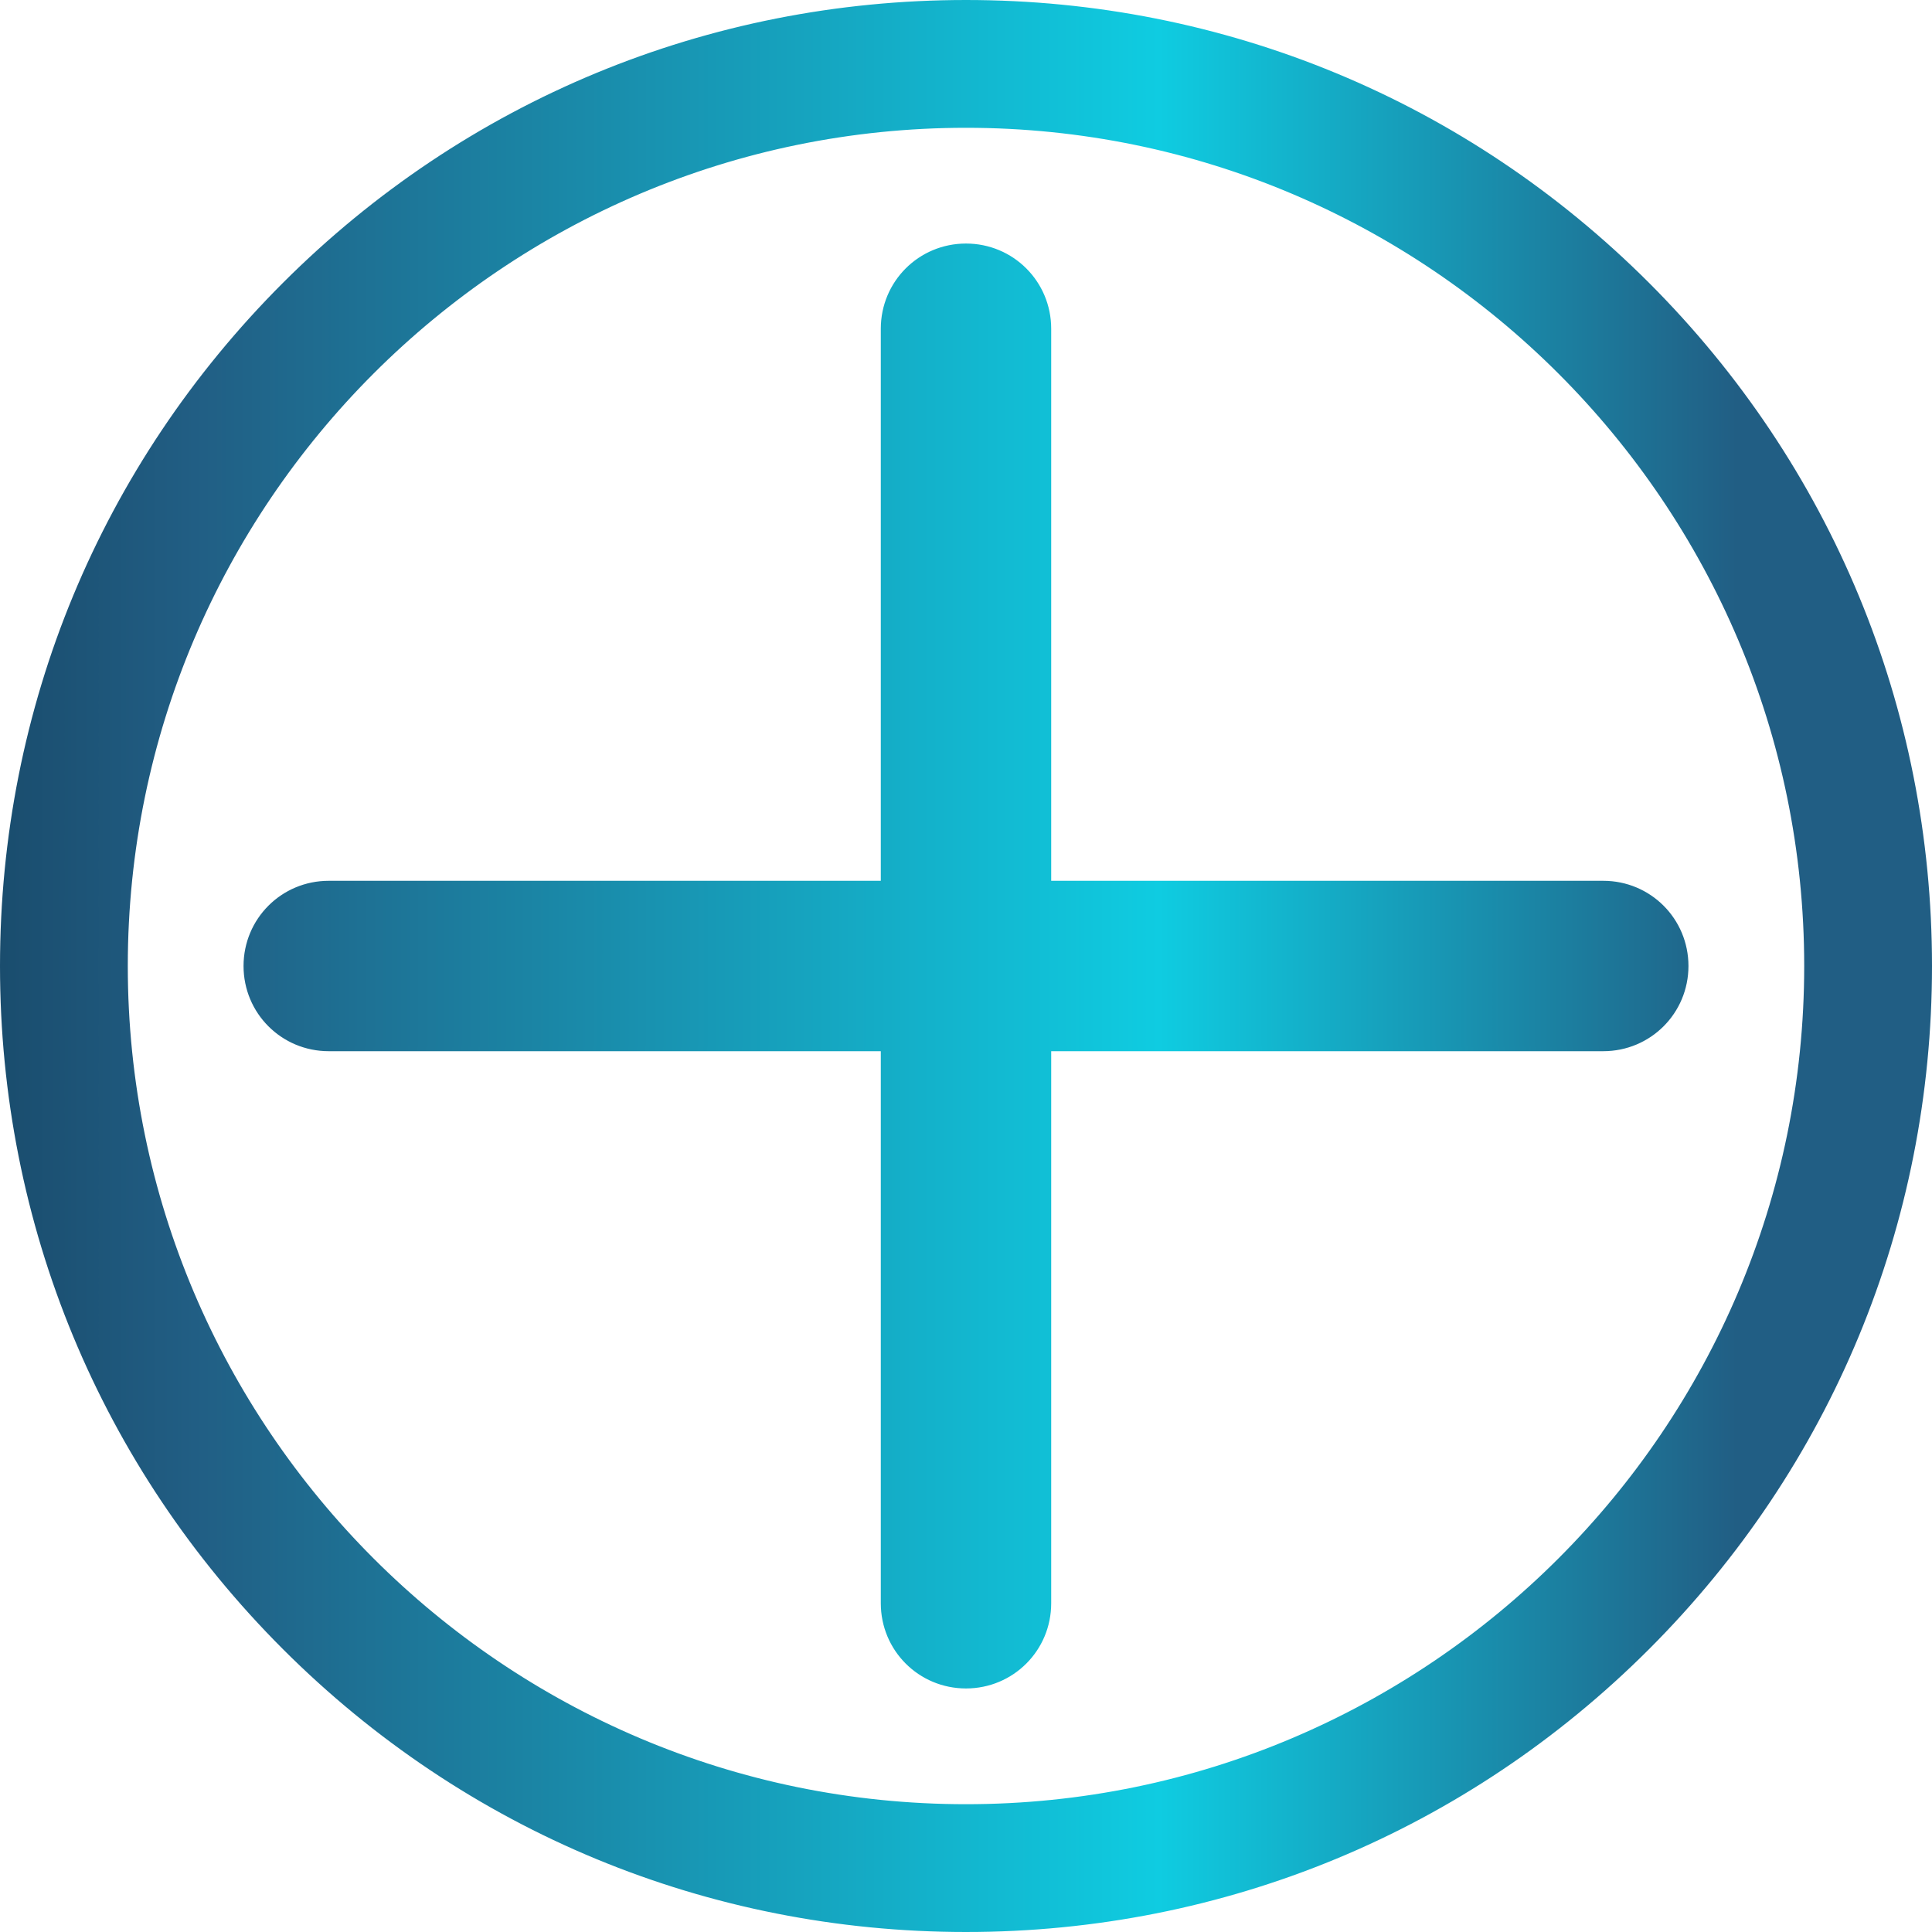 <?xml version="1.0" encoding="UTF-8"?>
<svg xmlns="http://www.w3.org/2000/svg" xmlns:xlink="http://www.w3.org/1999/xlink" version="1.1" viewBox="0 0 449 449">
  <defs>
    <style>
      .cls-1 {
        fill: url(#Neues_Verlaufsfeld_2);
        stroke: url(#Neues_Verlaufsfeld_2-2);
        stroke-miterlimit: 10;
      }
    </style>
    <linearGradient id="Neues_Verlaufsfeld_2" data-name="Neues Verlaufsfeld 2" x1=".5" y1="224.5" x2="448.5" y2="224.5" gradientUnits="userSpaceOnUse">
      <stop offset="0" stop-color="#1a4d6e"/>
      <stop offset=".1" stop-color="#215e84"/>
      <stop offset=".6" stop-color="#0fcce1"/>
      <stop offset=".9" stop-color="#215e84"/>
    </linearGradient>
    <linearGradient id="Neues_Verlaufsfeld_2-2" data-name="Neues Verlaufsfeld 2" x1="0" x2="449" xlink:href="#Neues_Verlaufsfeld_2"/>
  </defs>
  <!-- Generator: Adobe Illustrator 28.7.1, SVG Export Plug-In . SVG Version: 1.2.0 Build 142)  -->
  <g>
    <g id="Ebene_1">
      <path class="cls-1" d="M243.8,205.2h128.8c10.7,0,19.3,8.6,19.3,19.3s-8.6,19.3-19.3,19.3h-128.8v128.8c0,10.7-8.6,19.3-19.3,19.3s-19.3-8.6-19.3-19.3v-128.8H76.4c-10.7,0-19.3-8.6-19.3-19.3s8.6-19.3,19.3-19.3h128.8V76.4c0-10.7,8.6-19.3,19.3-19.3s19.3,8.6,19.3,19.3v128.8ZM224.5,448.5c-59.8,0-116.1-23.3-158.4-65.6S.5,284.4.5,224.5,23.8,108.4,66.1,66.1,164.7.5,224.5.5s116.1,23.3,158.4,65.6,65.6,98.6,65.6,158.4-23.3,116.1-65.6,158.4-98.6,65.6-158.4,65.6ZM224.5,29.2C116.8,29.2,29.2,116.8,29.2,224.5s87.6,195.3,195.3,195.3,195.3-87.6,195.3-195.3S332.2,29.2,224.5,29.2Z"/>
    </g>
  </g>
</svg>